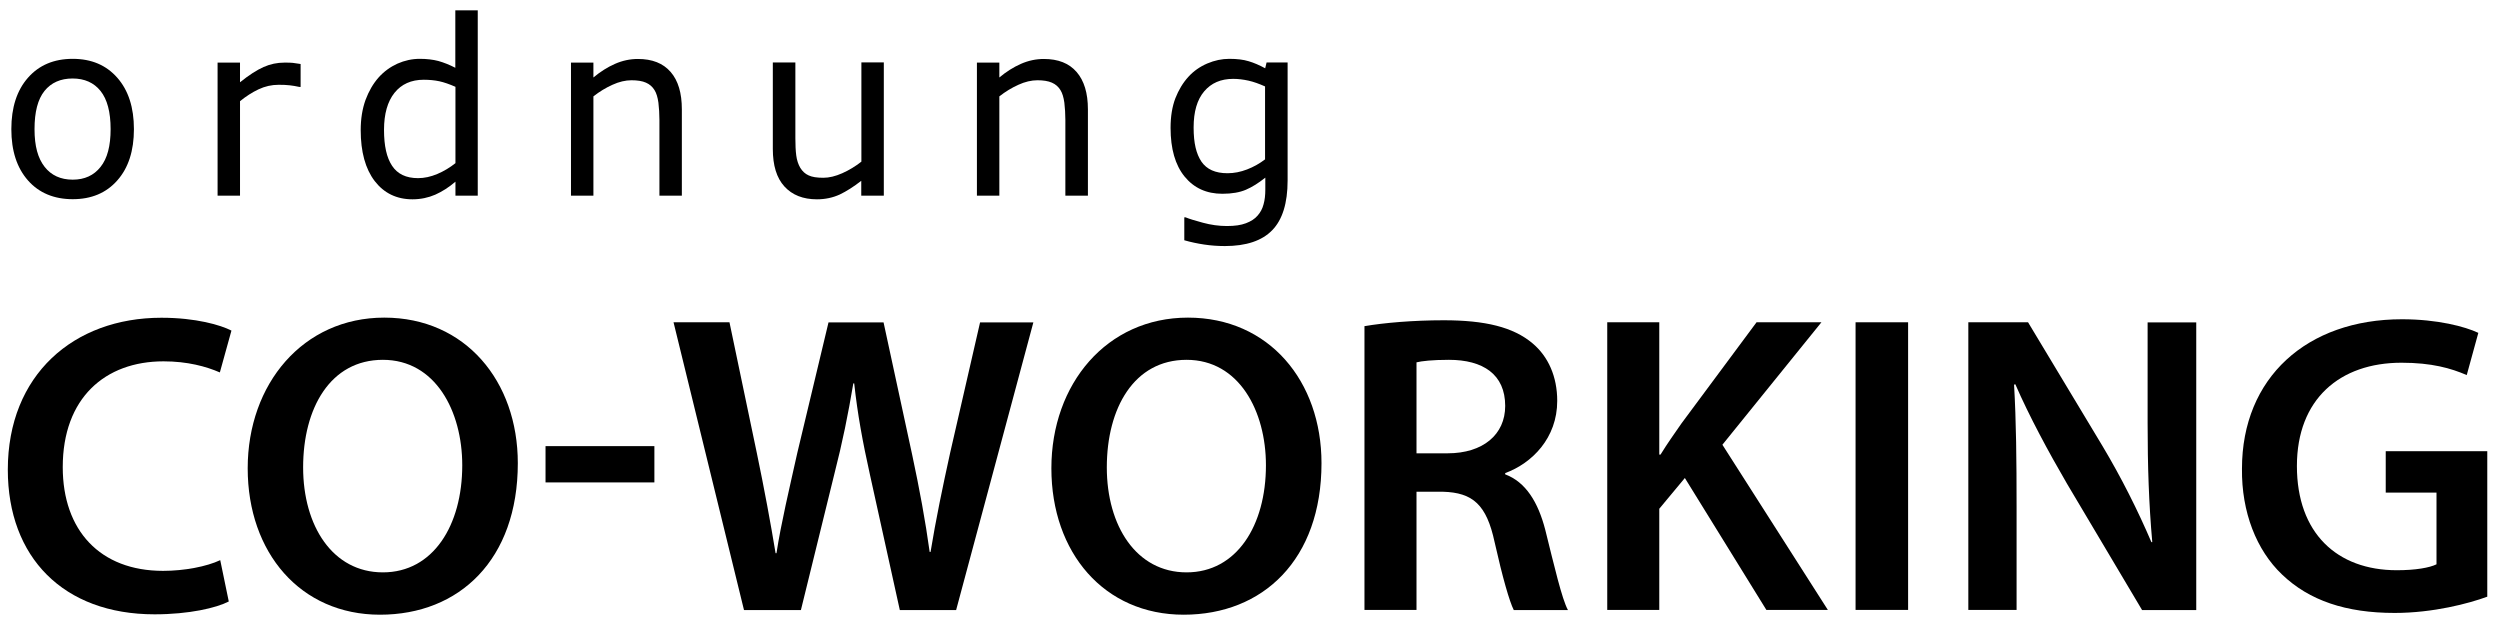 <?xml version="1.0" encoding="UTF-8"?>
<svg xmlns="http://www.w3.org/2000/svg" id="Layer_1" viewBox="0 0 198.43 49.61">
  <defs>
    <style>.cls-1{fill:#000;stroke-width:0px;}</style>
  </defs>
  <path class="cls-1" d="M10.63,10.25c0,1.72-.44,3.08-1.32,4.07-.88,1-2.06,1.49-3.54,1.49s-2.68-.5-3.55-1.49c-.88-1-1.32-2.35-1.32-4.07s.44-3.08,1.32-4.08c.88-1,2.06-1.5,3.55-1.5s2.66.5,3.54,1.5c.88,1,1.32,2.36,1.32,4.08ZM8.78,10.25c0-1.36-.27-2.37-.8-3.03-.53-.66-1.27-.99-2.22-.99s-1.7.33-2.23.99c-.53.66-.79,1.67-.79,3.03s.27,2.31.8,2.99c.53.68,1.28,1.02,2.23,1.02s1.68-.34,2.21-1.01c.54-.67.8-1.67.8-3Z"></path>
  <path class="cls-1" d="M23.85,6.9h-.09c-.26-.06-.52-.1-.77-.13-.25-.03-.54-.04-.88-.04-.55,0-1.08.12-1.59.36-.51.24-1,.56-1.47.94v7.5h-1.78V4.97h1.78v1.56c.71-.57,1.33-.97,1.87-1.21.54-.24,1.09-.35,1.65-.35.31,0,.53,0,.67.02.14.02.35.05.62.09v1.82Z"></path>
  <path class="cls-1" d="M37.93,15.53h-1.78v-1.11c-.51.44-1.04.78-1.6,1.03-.55.24-1.16.37-1.81.37-1.26,0-2.26-.49-3-1.45-.74-.97-1.11-2.32-1.11-4.04,0-.9.13-1.69.38-2.39.26-.7.6-1.29,1.04-1.79.43-.48.93-.84,1.5-1.1.57-.25,1.16-.38,1.77-.38.55,0,1.05.06,1.47.17.43.12.88.3,1.35.54V.82h1.78v14.71ZM36.15,12.93v-6.04c-.48-.21-.91-.36-1.28-.44-.38-.08-.79-.12-1.24-.12-.99,0-1.77.35-2.32,1.04-.55.69-.83,1.67-.83,2.94s.21,2.2.64,2.85c.43.65,1.11.98,2.06.98.5,0,1.01-.11,1.53-.33.52-.22,1-.51,1.44-.86Z"></path>
  <path class="cls-1" d="M54.12,15.53h-1.78v-6.01c0-.49-.03-.94-.08-1.37-.06-.43-.16-.76-.31-1-.16-.26-.38-.46-.68-.59-.29-.13-.68-.19-1.15-.19s-.99.12-1.51.36c-.53.24-1.03.54-1.51.92v7.88h-1.78V4.97h1.78v1.18c.55-.46,1.12-.82,1.71-1.08.59-.26,1.2-.39,1.82-.39,1.14,0,2,.34,2.6,1.03.6.69.89,1.68.89,2.97v6.85Z"></path>
  <path class="cls-1" d="M70.14,15.53h-1.78v-1.18c-.6.47-1.17.83-1.71,1.09-.55.25-1.15.38-1.81.38-1.1,0-1.96-.34-2.58-1.02-.62-.68-.92-1.67-.92-2.98v-6.86h1.79v6.01c0,.54.02.99.07,1.37.05.38.16.71.32.98.17.28.39.48.66.6.27.13.66.19,1.17.19.46,0,.96-.12,1.5-.36.54-.24,1.05-.55,1.52-.92v-7.88h1.78v10.57Z"></path>
  <path class="cls-1" d="M86.34,15.53h-1.78v-6.01c0-.49-.03-.94-.08-1.37-.06-.43-.16-.76-.31-1-.16-.26-.38-.46-.68-.59-.3-.13-.68-.19-1.15-.19s-.99.12-1.51.36c-.53.24-1.03.54-1.51.92v7.88h-1.78V4.97h1.78v1.18c.55-.46,1.12-.82,1.71-1.08.59-.26,1.2-.39,1.82-.39,1.14,0,2,.34,2.6,1.03.6.69.9,1.68.9,2.97v6.85Z"></path>
  <path class="cls-1" d="M102.2,14.33c0,1.79-.41,3.11-1.22,3.94-.81.84-2.07,1.26-3.76,1.26-.56,0-1.11-.04-1.64-.12-.53-.08-1.06-.19-1.58-.34v-1.82h.1c.29.12.75.26,1.38.43.63.17,1.26.26,1.9.26s1.11-.07,1.51-.22c.4-.15.71-.35.93-.61.22-.25.38-.54.47-.89.1-.35.14-.73.14-1.16v-.96c-.54.43-1.05.75-1.54.96-.49.21-1.11.32-1.87.32-1.26,0-2.26-.46-3-1.37-.74-.91-1.11-2.2-1.11-3.86,0-.91.13-1.69.38-2.35.26-.66.6-1.23,1.04-1.71.41-.45.91-.8,1.49-1.05.59-.25,1.17-.37,1.75-.37.61,0,1.12.06,1.54.19.41.12.85.31,1.31.56l.11-.46h1.67v9.37ZM100.41,12.65v-5.79c-.47-.21-.91-.37-1.32-.46-.41-.09-.81-.14-1.21-.14-.98,0-1.74.33-2.3.99-.56.66-.84,1.61-.84,2.87s.21,2.09.62,2.71c.42.61,1.1.92,2.07.92.52,0,1.03-.1,1.55-.3.52-.2,1-.47,1.43-.8Z"></path>
  <path class="cls-1" d="M18.16,47.74c-.98.51-3.15,1.02-5.89,1.02-7.25,0-11.65-4.54-11.65-11.48,0-7.52,5.22-12.06,12.19-12.06,2.74,0,4.71.58,5.56,1.02l-.92,3.32c-1.08-.47-2.57-.88-4.47-.88-4.64,0-8,2.91-8,8.4,0,5.01,2.95,8.23,7.96,8.23,1.69,0,3.46-.34,4.54-.85l.68,3.29Z"></path>
  <path class="cls-1" d="M41.1,36.76c0,7.66-4.64,12.03-10.94,12.03s-10.5-4.91-10.5-11.62,4.4-11.96,10.84-11.96,10.6,5.05,10.6,11.55ZM24.06,37.1c0,4.64,2.34,8.33,6.33,8.33s6.3-3.73,6.3-8.5c0-4.3-2.13-8.37-6.3-8.37s-6.33,3.83-6.33,8.54Z"></path>
  <path class="cls-1" d="M51.94,35.41v2.88h-8.64v-2.88h8.64Z"></path>
  <path class="cls-1" d="M59.05,48.41l-5.59-22.83h4.44l2.17,10.37c.58,2.78,1.12,5.69,1.49,7.96h.07c.37-2.4,1.02-5.11,1.66-7.99l2.47-10.33h4.37l2.27,10.5c.58,2.71,1.05,5.25,1.39,7.72h.07c.41-2.51.95-5.12,1.56-7.89l2.37-10.33h4.23l-6.13,22.83h-4.47l-2.37-10.74c-.58-2.61-.98-4.78-1.25-7.25h-.07c-.41,2.44-.85,4.64-1.52,7.25l-2.64,10.74h-4.5Z"></path>
  <path class="cls-1" d="M104.89,36.76c0,7.66-4.64,12.03-10.94,12.03s-10.5-4.91-10.5-11.62,4.4-11.96,10.84-11.96,10.6,5.05,10.6,11.55ZM87.85,37.1c0,4.64,2.34,8.33,6.33,8.33s6.3-3.73,6.3-8.5c0-4.3-2.13-8.37-6.3-8.37s-6.33,3.83-6.33,8.54Z"></path>
  <path class="cls-1" d="M108.29,25.89c1.56-.27,3.9-.47,6.3-.47,3.29,0,5.52.54,7.05,1.83,1.25,1.05,1.96,2.64,1.96,4.57,0,2.95-2,4.95-4.13,5.73v.1c1.63.61,2.61,2.2,3.18,4.4.71,2.85,1.32,5.49,1.8,6.37h-4.3c-.34-.68-.88-2.54-1.52-5.39-.64-2.98-1.73-3.93-4.1-4h-2.1v9.38h-4.13v-22.53ZM112.43,35.98h2.47c2.81,0,4.57-1.49,4.57-3.76,0-2.51-1.76-3.66-4.47-3.66-1.32,0-2.17.1-2.57.2v7.22Z"></path>
  <path class="cls-1" d="M127.57,25.58h4.13v10.5h.1c.54-.88,1.12-1.69,1.66-2.47l5.96-8.03h5.15l-7.86,9.72,8.37,13.11h-4.88l-6.47-10.47-2.03,2.44v8.03h-4.13v-22.83Z"></path>
  <path class="cls-1" d="M151.45,25.58v22.83h-4.17v-22.83h4.17Z"></path>
  <path class="cls-1" d="M156.23,48.41v-22.83h4.74l5.89,9.79c1.52,2.54,2.84,5.18,3.9,7.66h.07c-.27-3.05-.37-6-.37-9.48v-7.96h3.86v22.83h-4.3l-5.96-10.03c-1.46-2.51-2.98-5.32-4.1-7.89l-.1.03c.17,2.95.2,5.96.2,9.72v8.16h-3.83Z"></path>
  <path class="cls-1" d="M197.42,47.36c-1.46.54-4.3,1.29-7.35,1.29-3.86,0-6.78-.98-8.94-3.05-2.03-1.93-3.22-4.95-3.18-8.4,0-7.22,5.15-11.86,12.7-11.86,2.81,0,5.01.58,6.06,1.08l-.92,3.35c-1.25-.54-2.78-.98-5.18-.98-4.88,0-8.3,2.88-8.3,8.2s3.18,8.27,7.93,8.27c1.49,0,2.61-.2,3.15-.47v-5.69h-4.03v-3.29h8.06v11.55Z"></path>
</svg>

